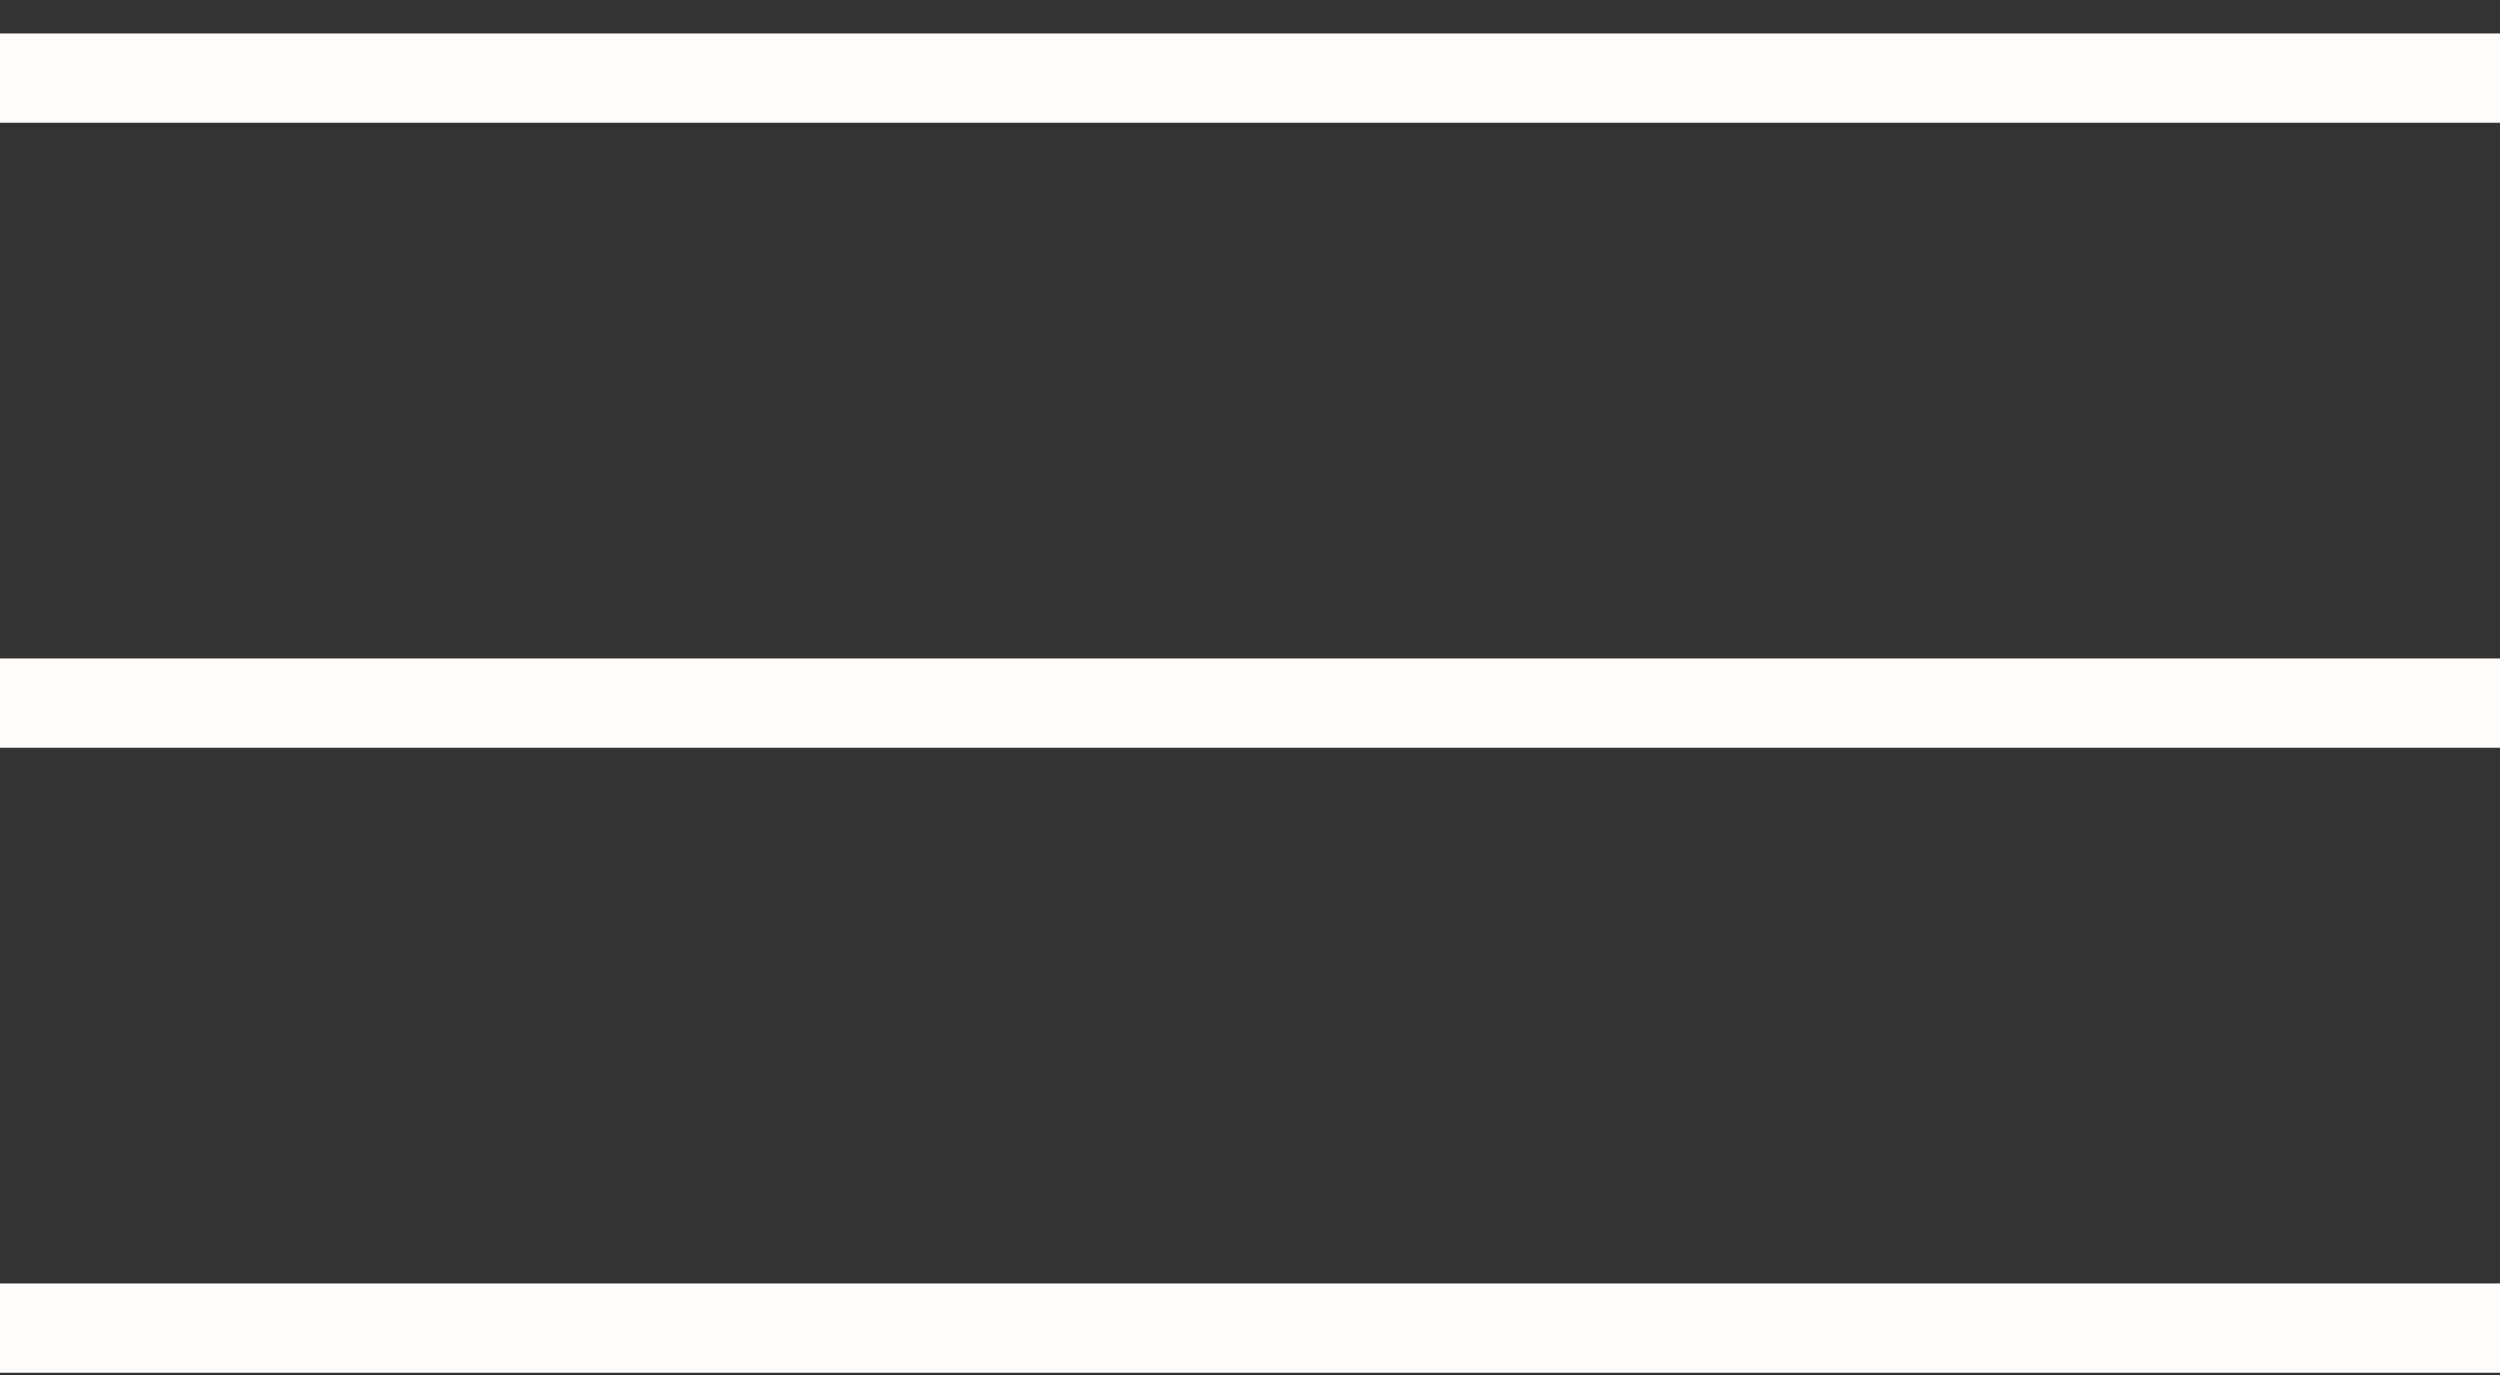 <?xml version="1.0" encoding="UTF-8"?> <svg xmlns="http://www.w3.org/2000/svg" viewBox="0 0 42.00 23.10" data-guides="{&quot;vertical&quot;:[],&quot;horizontal&quot;:[]}"><rect x="0" y="0" width="42.00" height="23.10" fill="#333333" stroke="none"/><defs></defs><line stroke-width="1.5" stroke="#fffcfa" y1="1.312" x2="42" y2="1.312" id="tSvg13220329a84" title="Line 4" fill="none" fill-opacity="1" stroke-opacity="1" x1="0" style="transform-origin: 21px 1.312px;"></line><line stroke-width="1.5" stroke="#fffcfa" y1="11.812" x2="42" y2="11.812" id="tSvg6a65f85661" title="Line 5" fill="none" fill-opacity="1" stroke-opacity="1" x1="0" style="transform-origin: 21px 11.812px;"></line><line stroke-width="1.5" stroke="#fffcfa" y1="22.312" x2="42" y2="22.312" id="tSvgccbb0c652f" title="Line 6" fill="none" fill-opacity="1" stroke-opacity="1" x1="0" style="transform-origin: 21px 22.312px;"></line></svg> 
